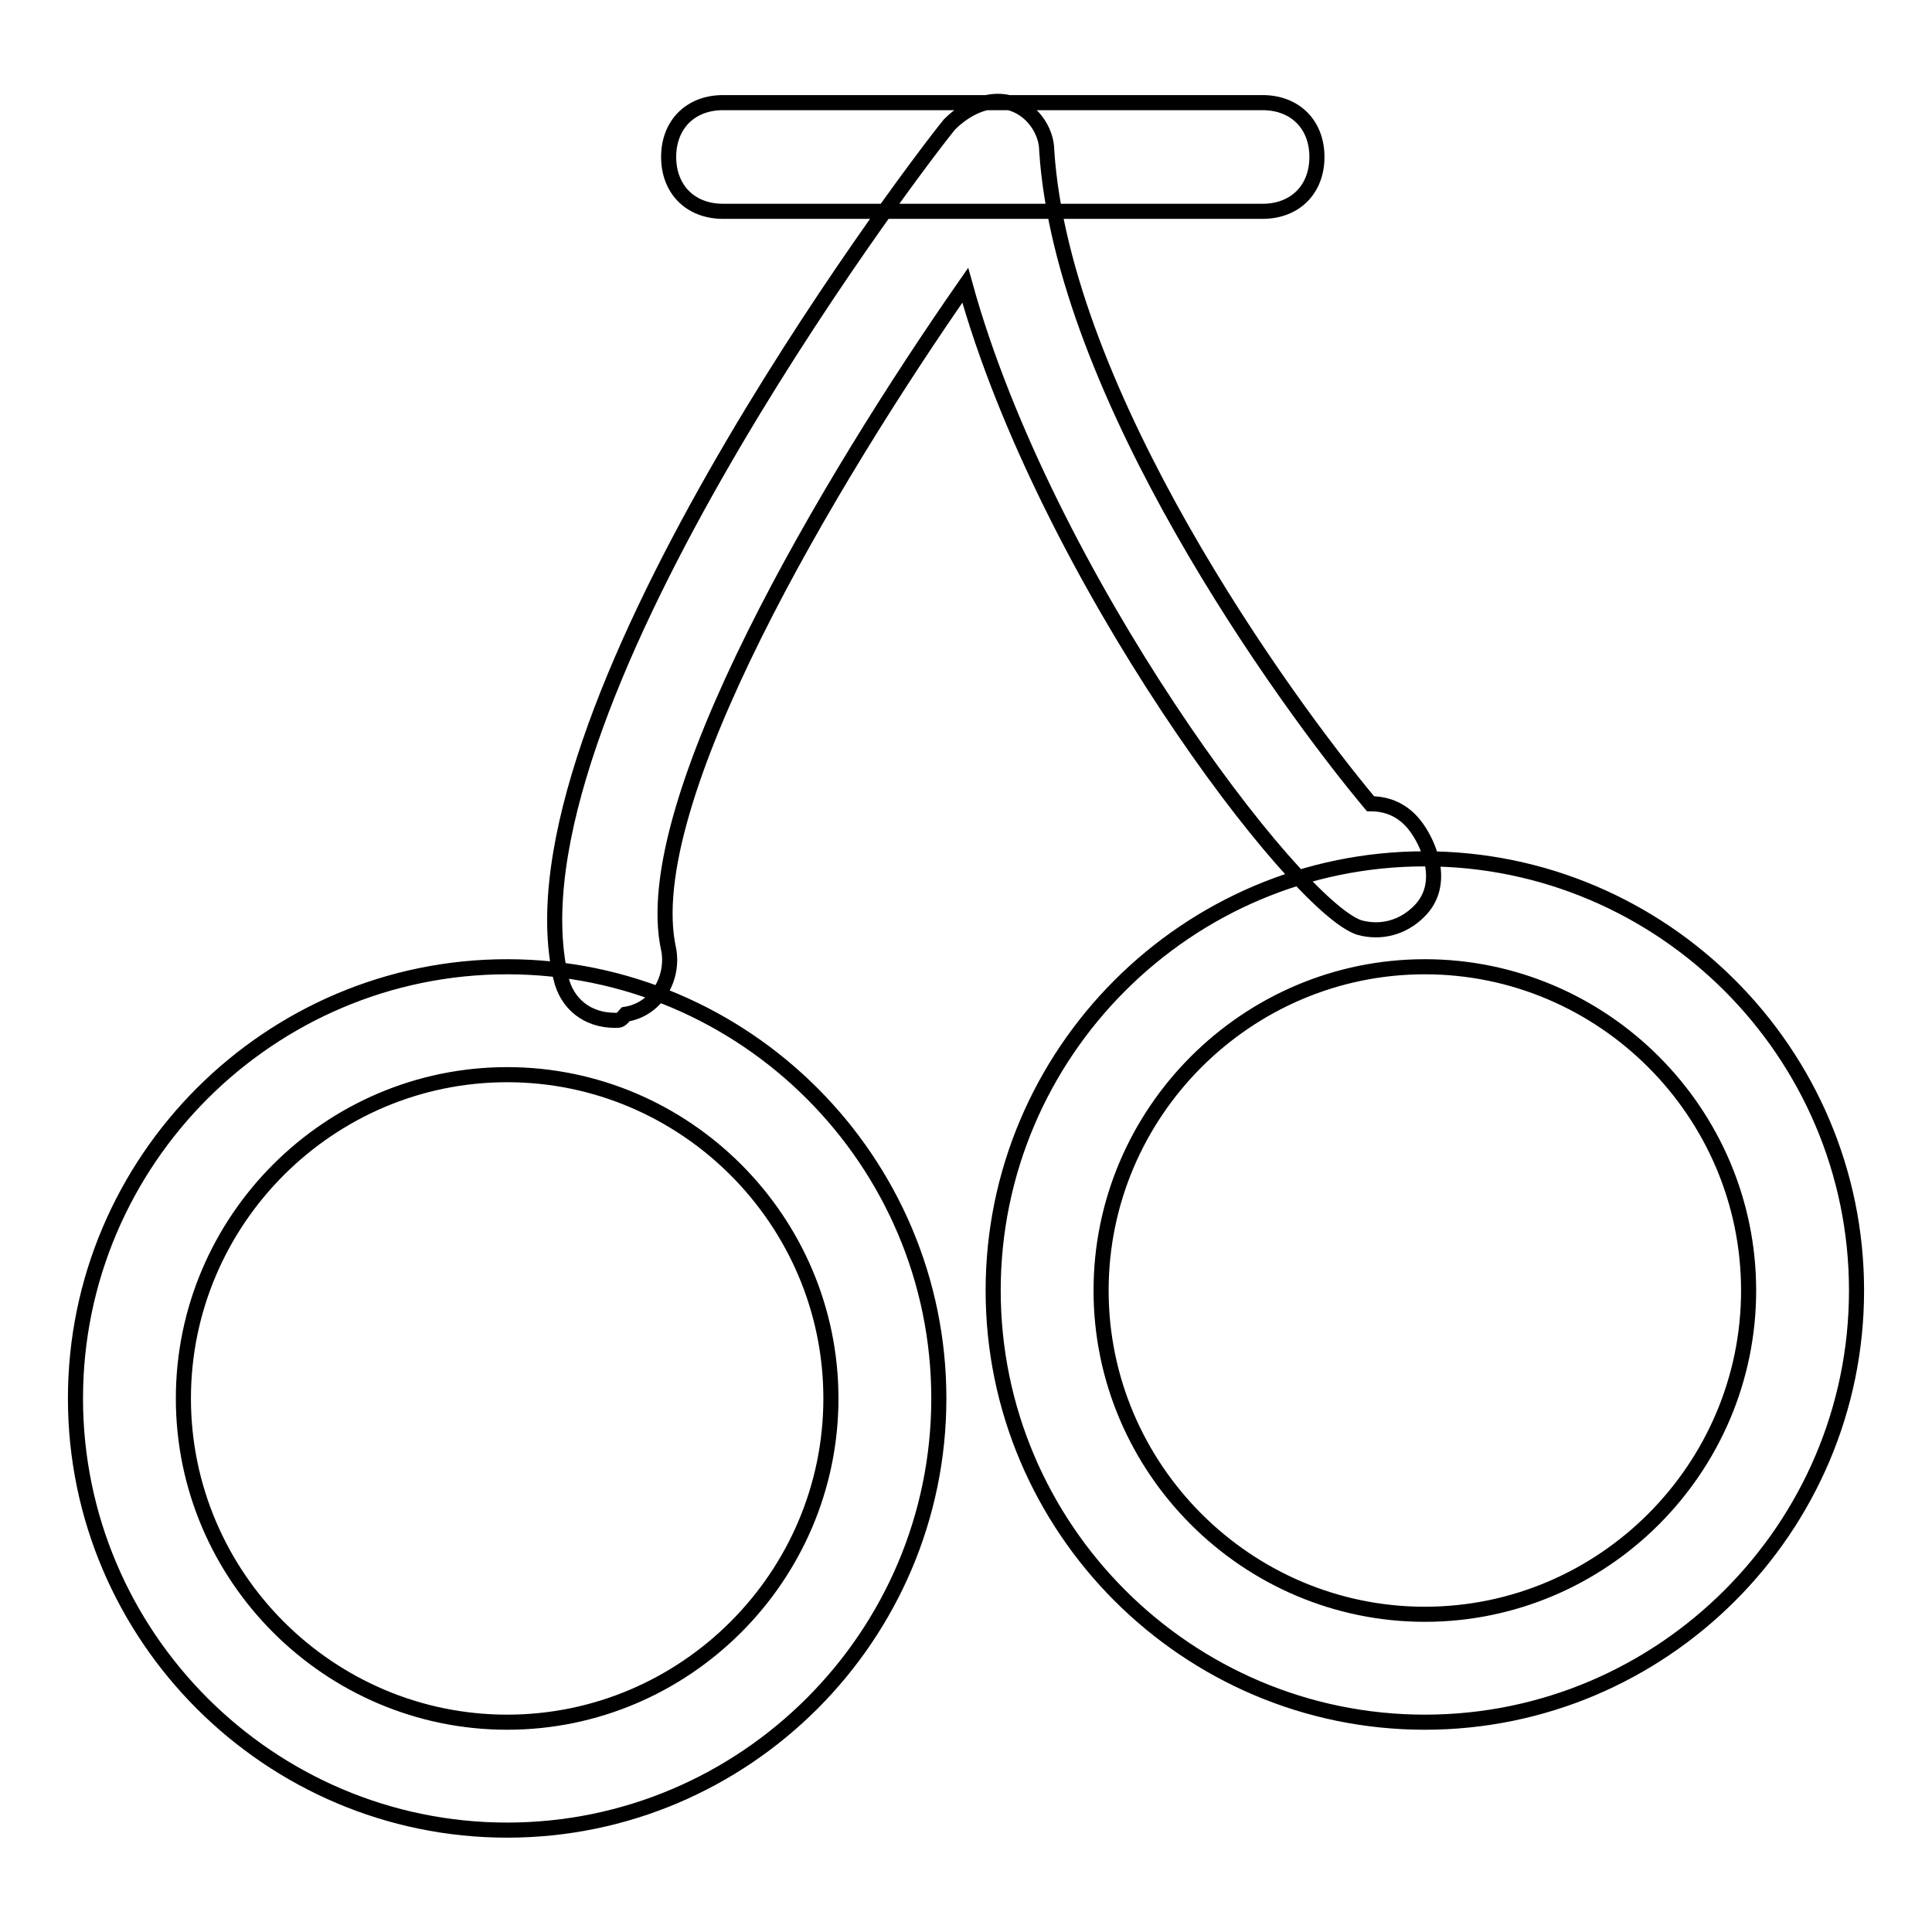 <?xml version="1.0" encoding="utf-8"?>
<!-- Svg Vector Icons : http://www.onlinewebfonts.com/icon -->
<!DOCTYPE svg PUBLIC "-//W3C//DTD SVG 1.1//EN" "http://www.w3.org/Graphics/SVG/1.1/DTD/svg11.dtd">
<svg version="1.1" xmlns="http://www.w3.org/2000/svg" xmlns:xlink="http://www.w3.org/1999/xlink" x="0px" y="0px" viewBox="0 0 256 256" enable-background="new 0 0 256 256" xml:space="preserve">
<g> <path stroke-width="2" fill-opacity="0" stroke="#000000"  d="M167.3,28H95.8c-4.3,0-7.2-2.9-7.2-7.2s2.9-7.2,7.2-7.2h71.5c4.3,0,7.2,2.9,7.2,7.2S171.6,28,167.3,28z  M81.5,135.2c-3.6,0-6.4-2.1-7.2-5.7c-7.9-34.3,45.1-105.1,51.5-113c2.1-2.1,5-3.6,7.9-2.9s5,3.6,5,6.4 c2.1,32.2,31.5,72.9,42.9,86.5c2.9,0,5,1.4,6.4,3.6c1.4,2.1,3.6,7.2,0,10.7c-2.1,2.1-5,2.9-7.9,2.1c-8.6-2.9-41.5-46.5-52.2-85.1 c-17.9,25.7-43.6,68.7-39.3,88c0.7,3.6-1.4,7.9-5.7,8.6C82.2,135.2,82.2,135.2,81.5,135.2z M67.2,242.5 c-31.5,0-57.2-25.7-57.2-57.2s25.7-57.2,57.2-57.2c31.5,0,57.2,25.7,57.2,57.2S98.7,242.5,67.2,242.5z M67.2,142.4 c-23.6,0-42.9,19.3-42.9,42.9c0,23.6,19.3,42.9,42.9,42.9c23.6,0,42.9-19.3,42.9-42.9C110.1,161.7,90.8,142.4,67.2,142.4z  M188.8,228.2c-31.5,0-57.2-25.7-57.2-57.2s25.7-57.2,57.2-57.2S246,139.5,246,171S220.3,228.2,188.8,228.2z M188.8,128.1 c-23.6,0-42.9,19.3-42.9,42.9s19.3,42.9,42.9,42.9s42.9-19.3,42.9-42.9S212.4,128.1,188.8,128.1z"/></g>
</svg>